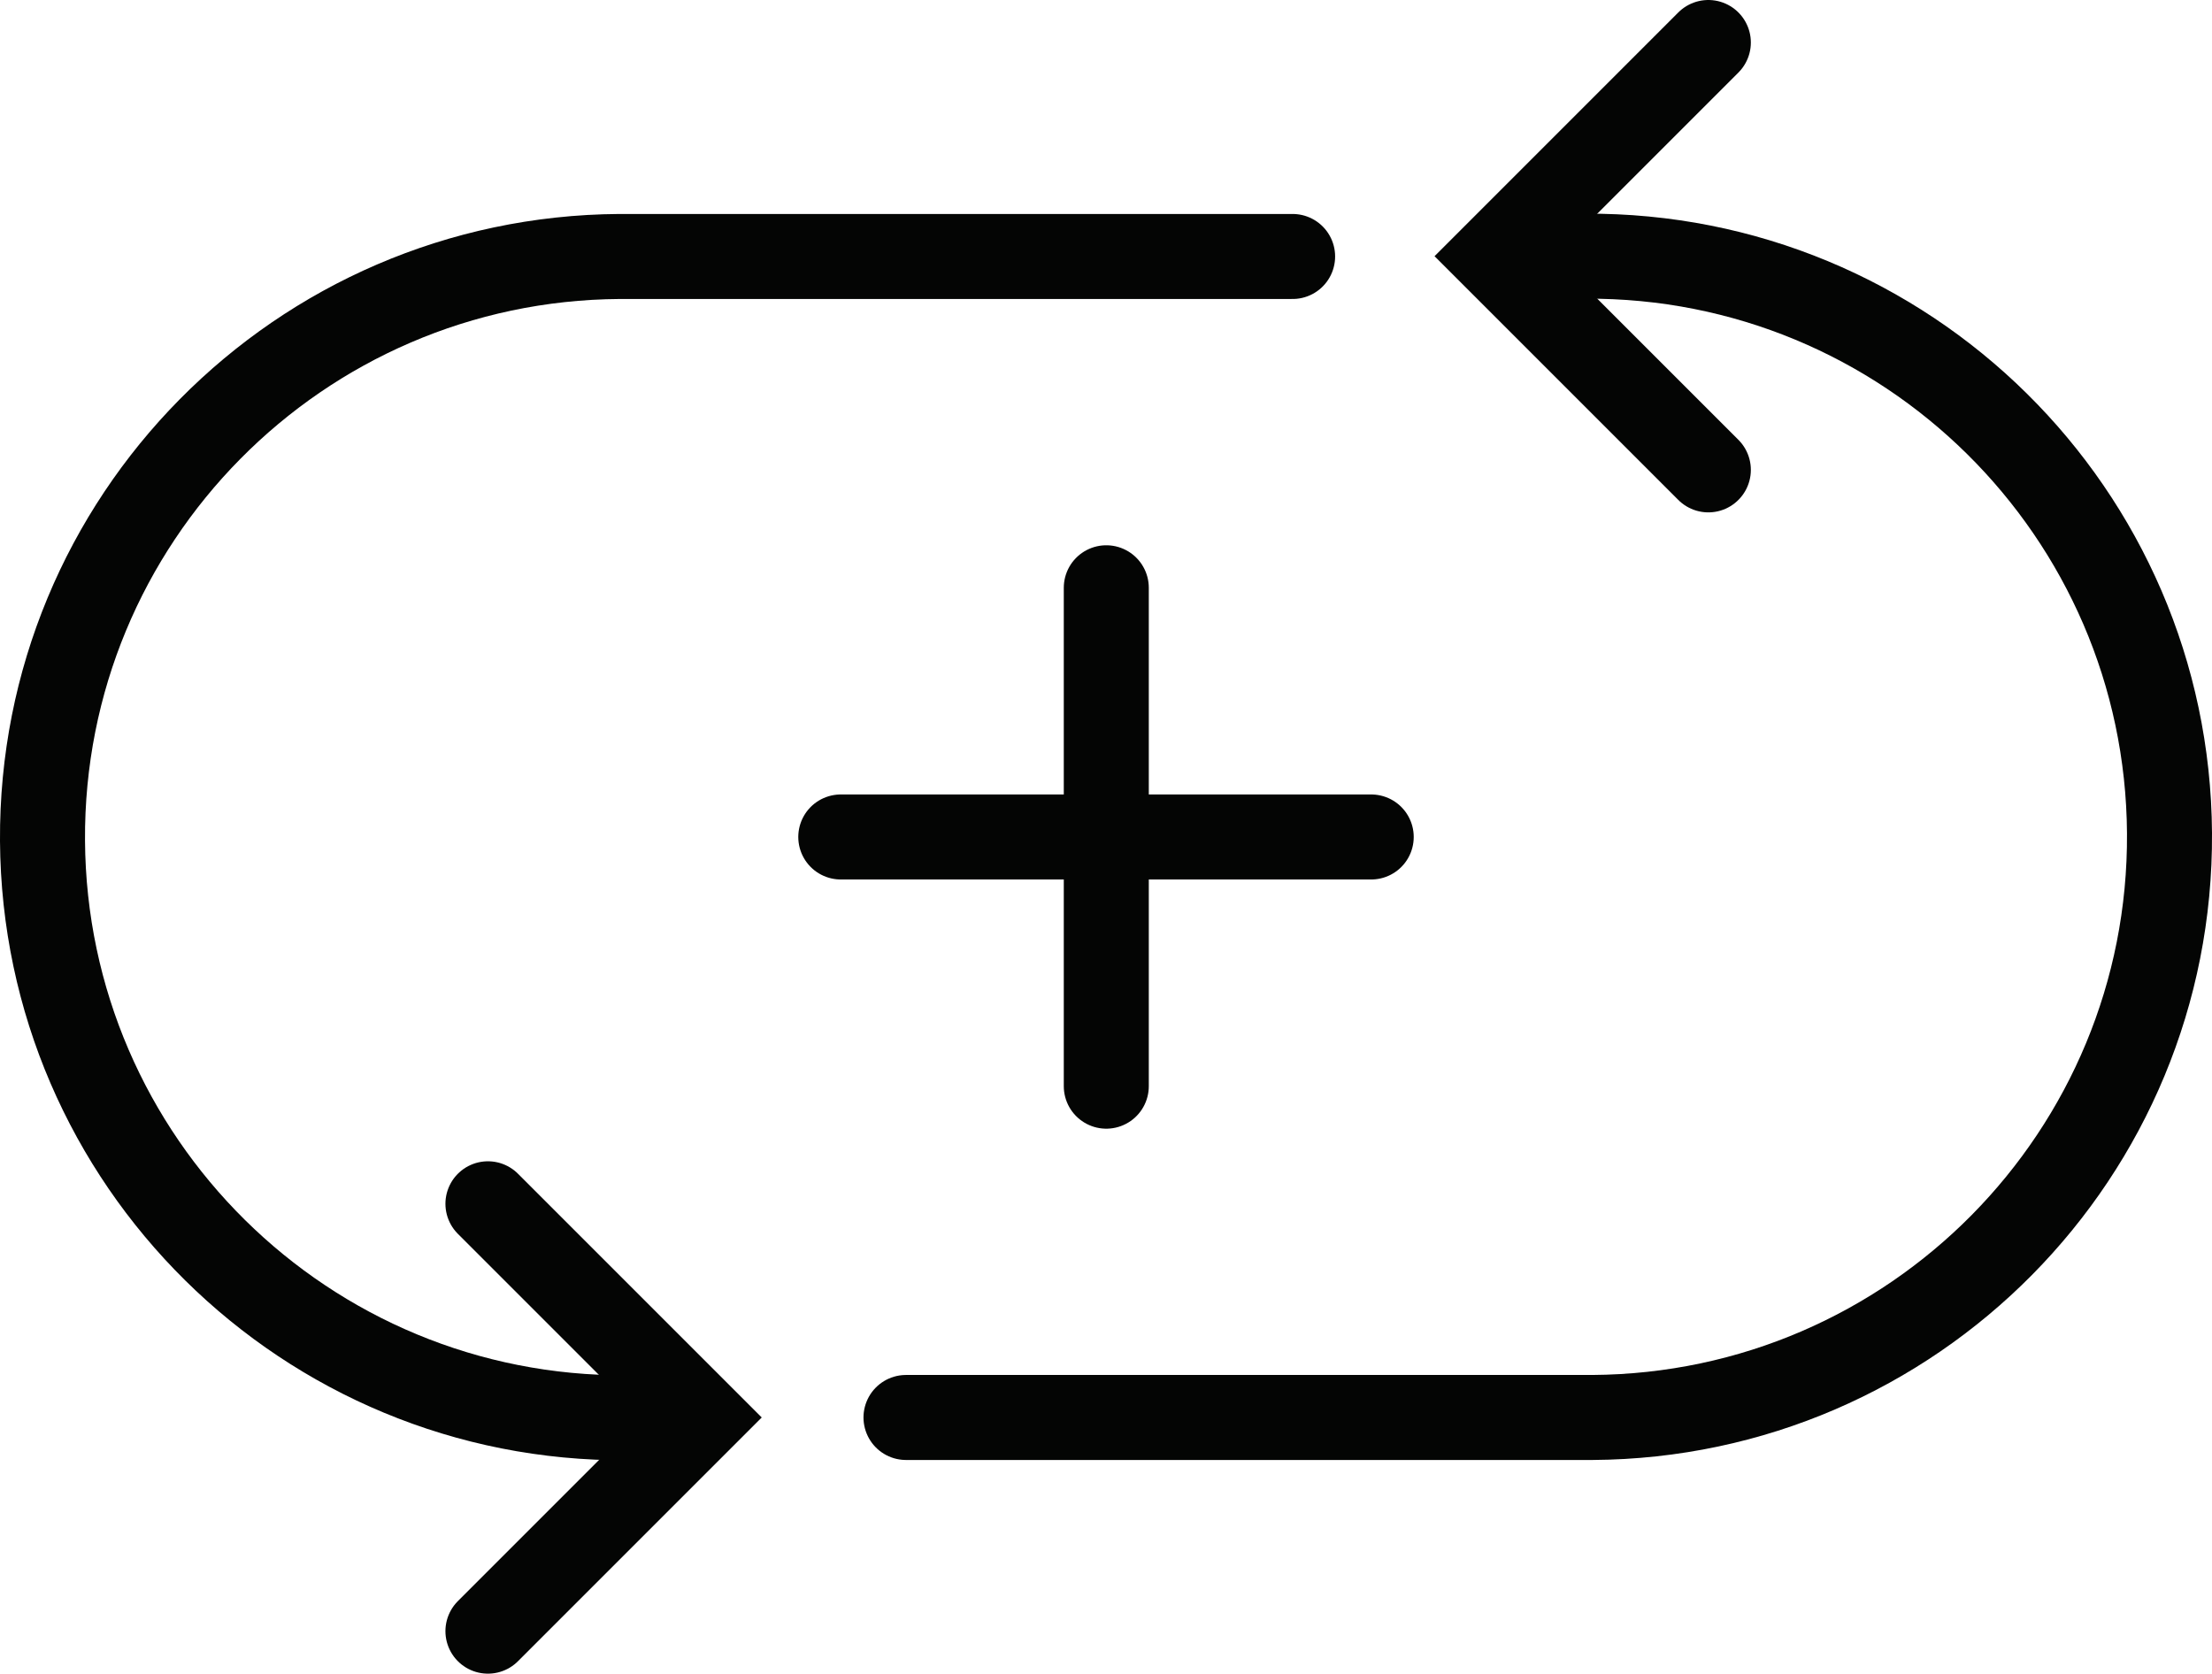 <?xml version="1.0" encoding="UTF-8"?><svg id="Layer_2" xmlns="http://www.w3.org/2000/svg" viewBox="0 0 75.98 57.5"><defs><style>.cls-1{fill:none;stroke:#040504;stroke-linecap:round;stroke-width:2.92px;}</style></defs><g id="Layer_1-2"><g id="Benefits-2"><g id="Icon_-_Balance_-_Sm"><line id="Line_108" class="cls-1" x1="38" y1="20.19" x2="38" y2="37.31"/><line id="Line_109" class="cls-1" x1="47.1" y1="28.75" x2="28.88" y2="28.75"/><g id="Group_48"><g id="Group_47"><path id="Path_127" class="cls-1" d="m21.53,48.7c-11.02.07-20-8.81-20.07-19.82-.07-11.02,8.81-20,19.82-20.07.08,0,.17,0,.25,0h22.87"/><path id="Path_128" class="cls-1" d="m54.45,8.8c11.02-.07,20,8.81,20.07,19.82.07,11.02-8.81,20-19.82,20.07-.08,0-.17,0-.25,0h-23.33"/><path id="Path_129" class="cls-1" d="m58.68,16.14l-7.34-7.34,7.34-7.34"/><path id="Path_130" class="cls-1" d="m16.76,41.35l7.34,7.34-7.34,7.34"/></g></g></g></g></g></svg>